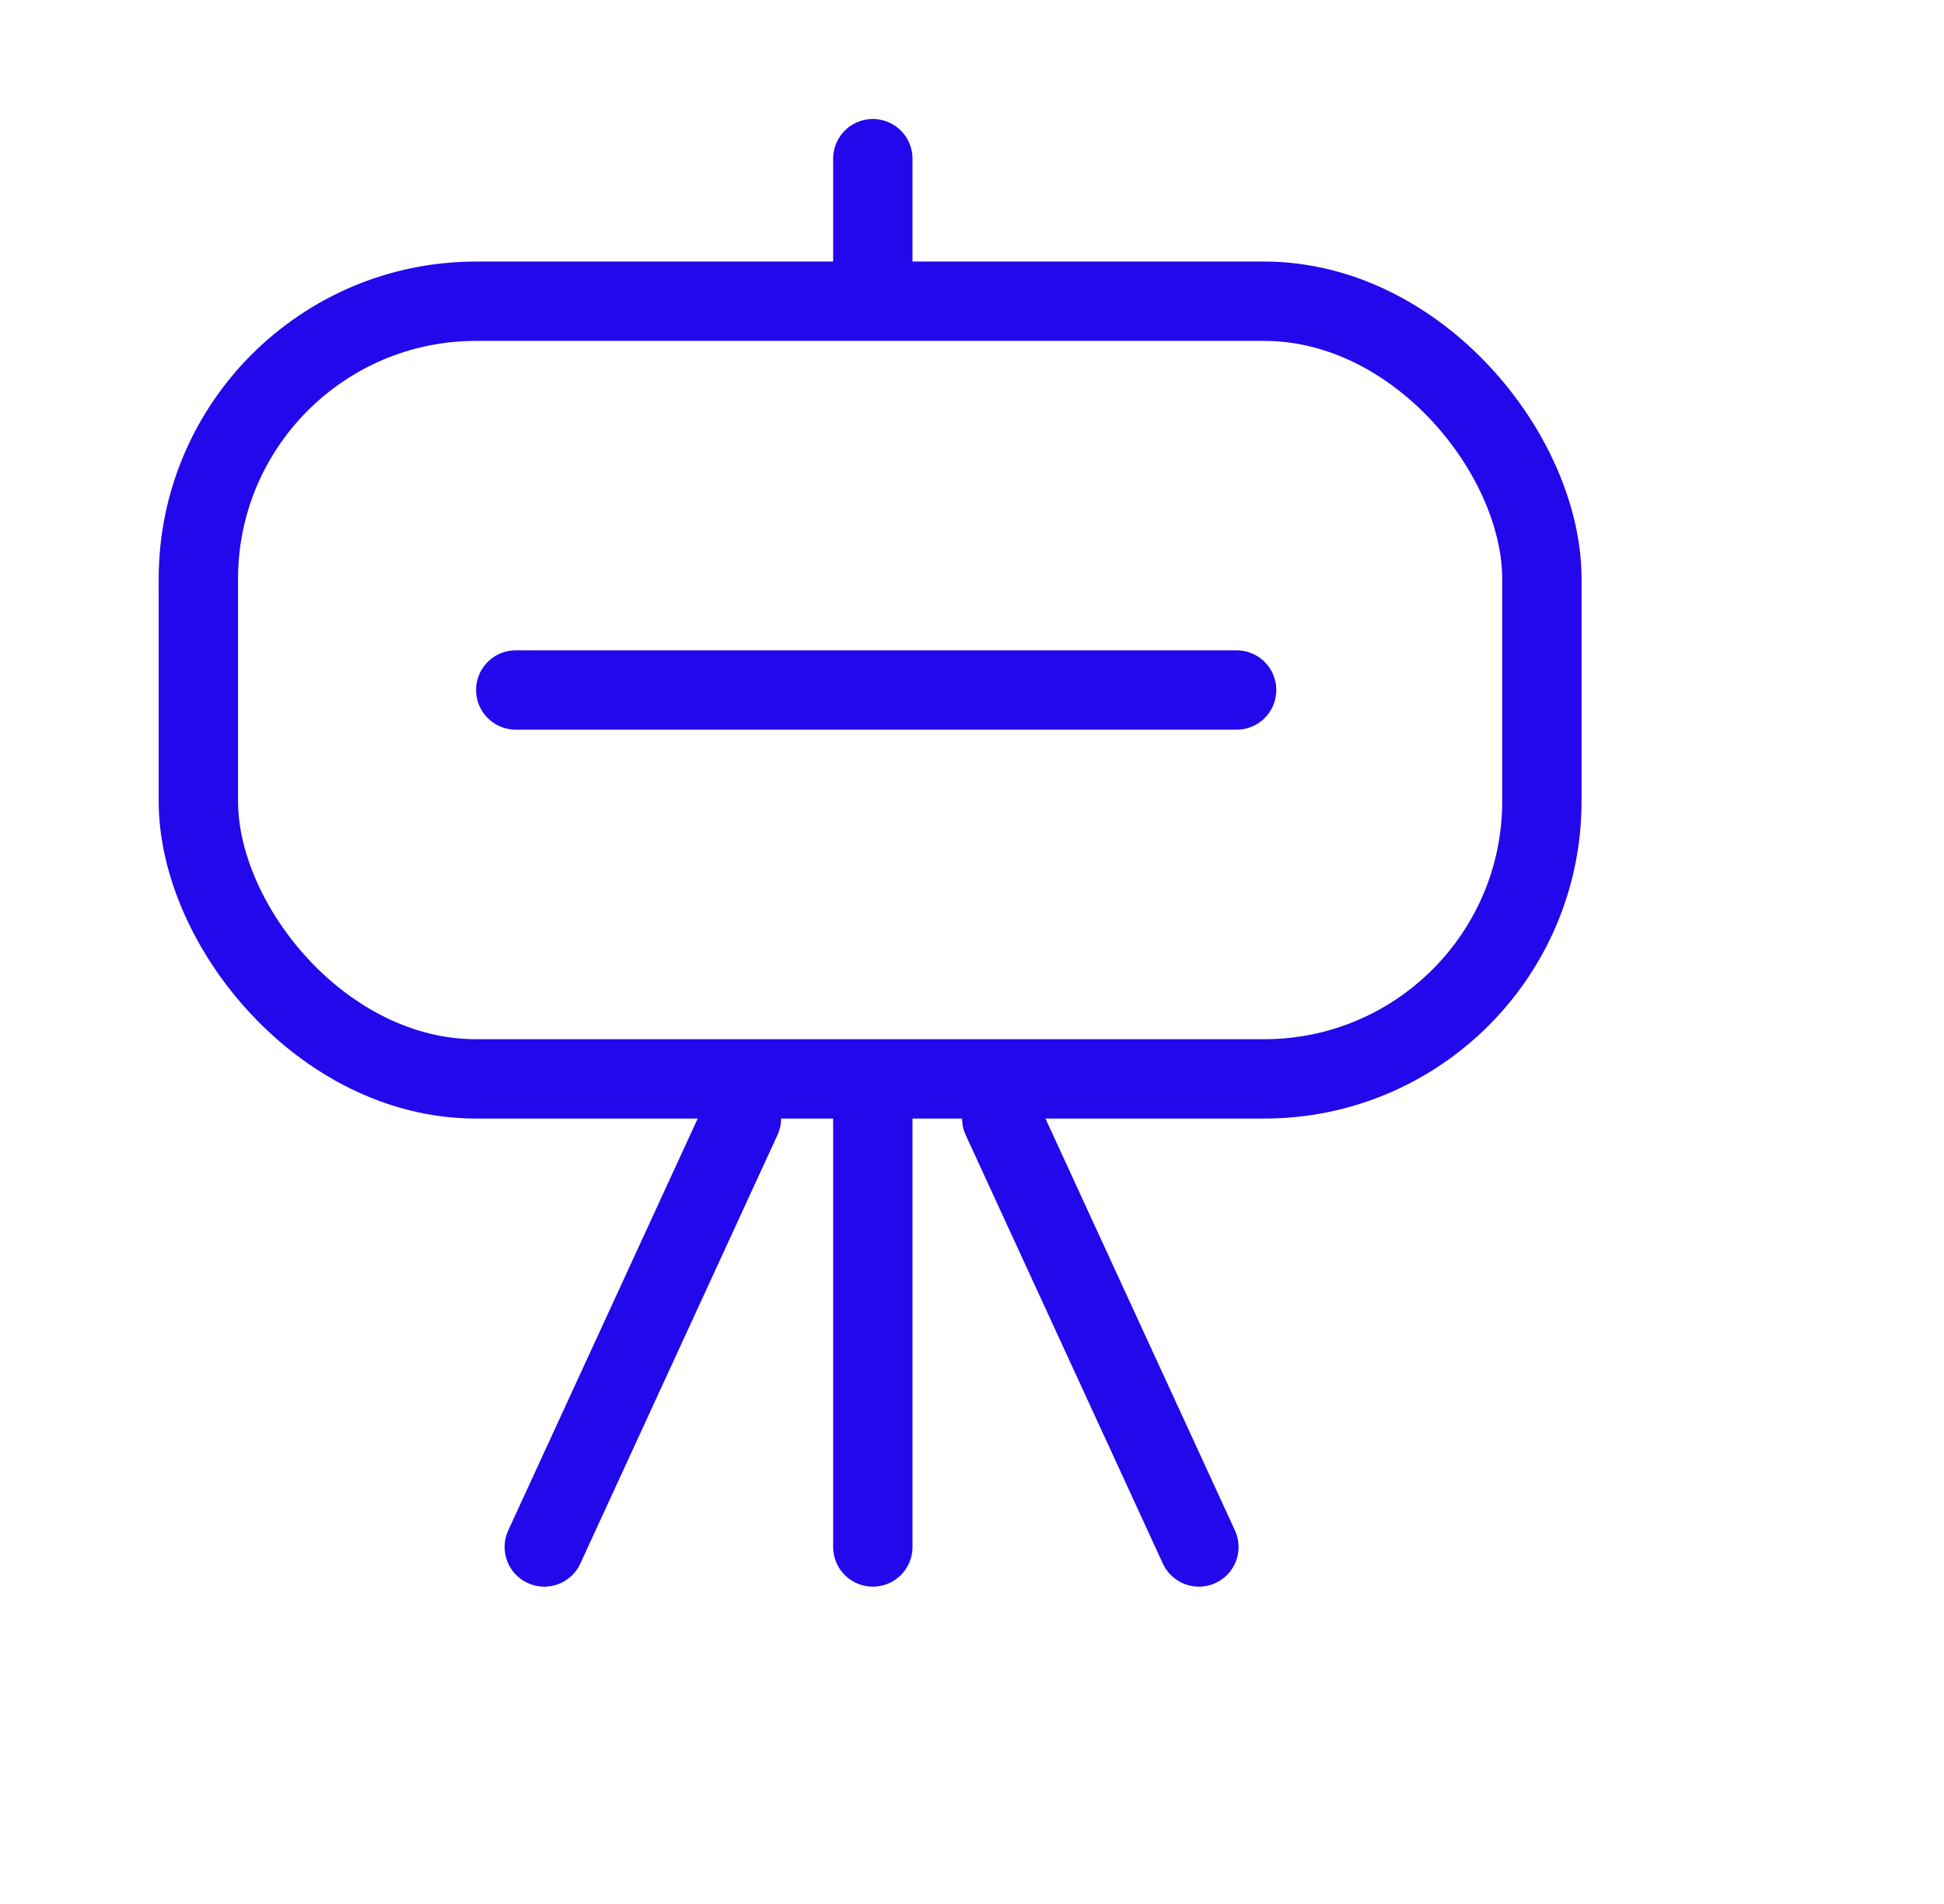 <svg width="49" height="48" viewBox="0 0 49 48" fill="none" xmlns="http://www.w3.org/2000/svg">
<g clip-path="url(#clip0_6377_1525)">
<rect x="5" y="7.594" width="33.864" height="19.605" rx="7" stroke="#2208EB" stroke-width="2"/>
<path d="M13 17.395H31.17" stroke="#2208EB" stroke-width="2" stroke-linecap="round" stroke-linejoin="round"/>
<path d="M22 27.981V39" stroke="#2208EB" stroke-width="2" stroke-linecap="round" stroke-linejoin="round"/>
<path d="M22 4V6.593" stroke="#2208EB" stroke-width="2" stroke-linecap="round" stroke-linejoin="round"/>
<path d="M18.688 28.197L13.719 39" stroke="#2208EB" stroke-width="2" stroke-linecap="round" stroke-linejoin="round"/>
<path d="M25.25 28.197L30.219 39" stroke="#2208EB" stroke-width="2" stroke-linecap="round" stroke-linejoin="round"/>
</g>
<defs>
<clipPath id="clip0_6377_1525">
<rect width="48" height="48" fill="white" transform="translate(0.9)"/>
</clipPath>
</defs>
</svg>
